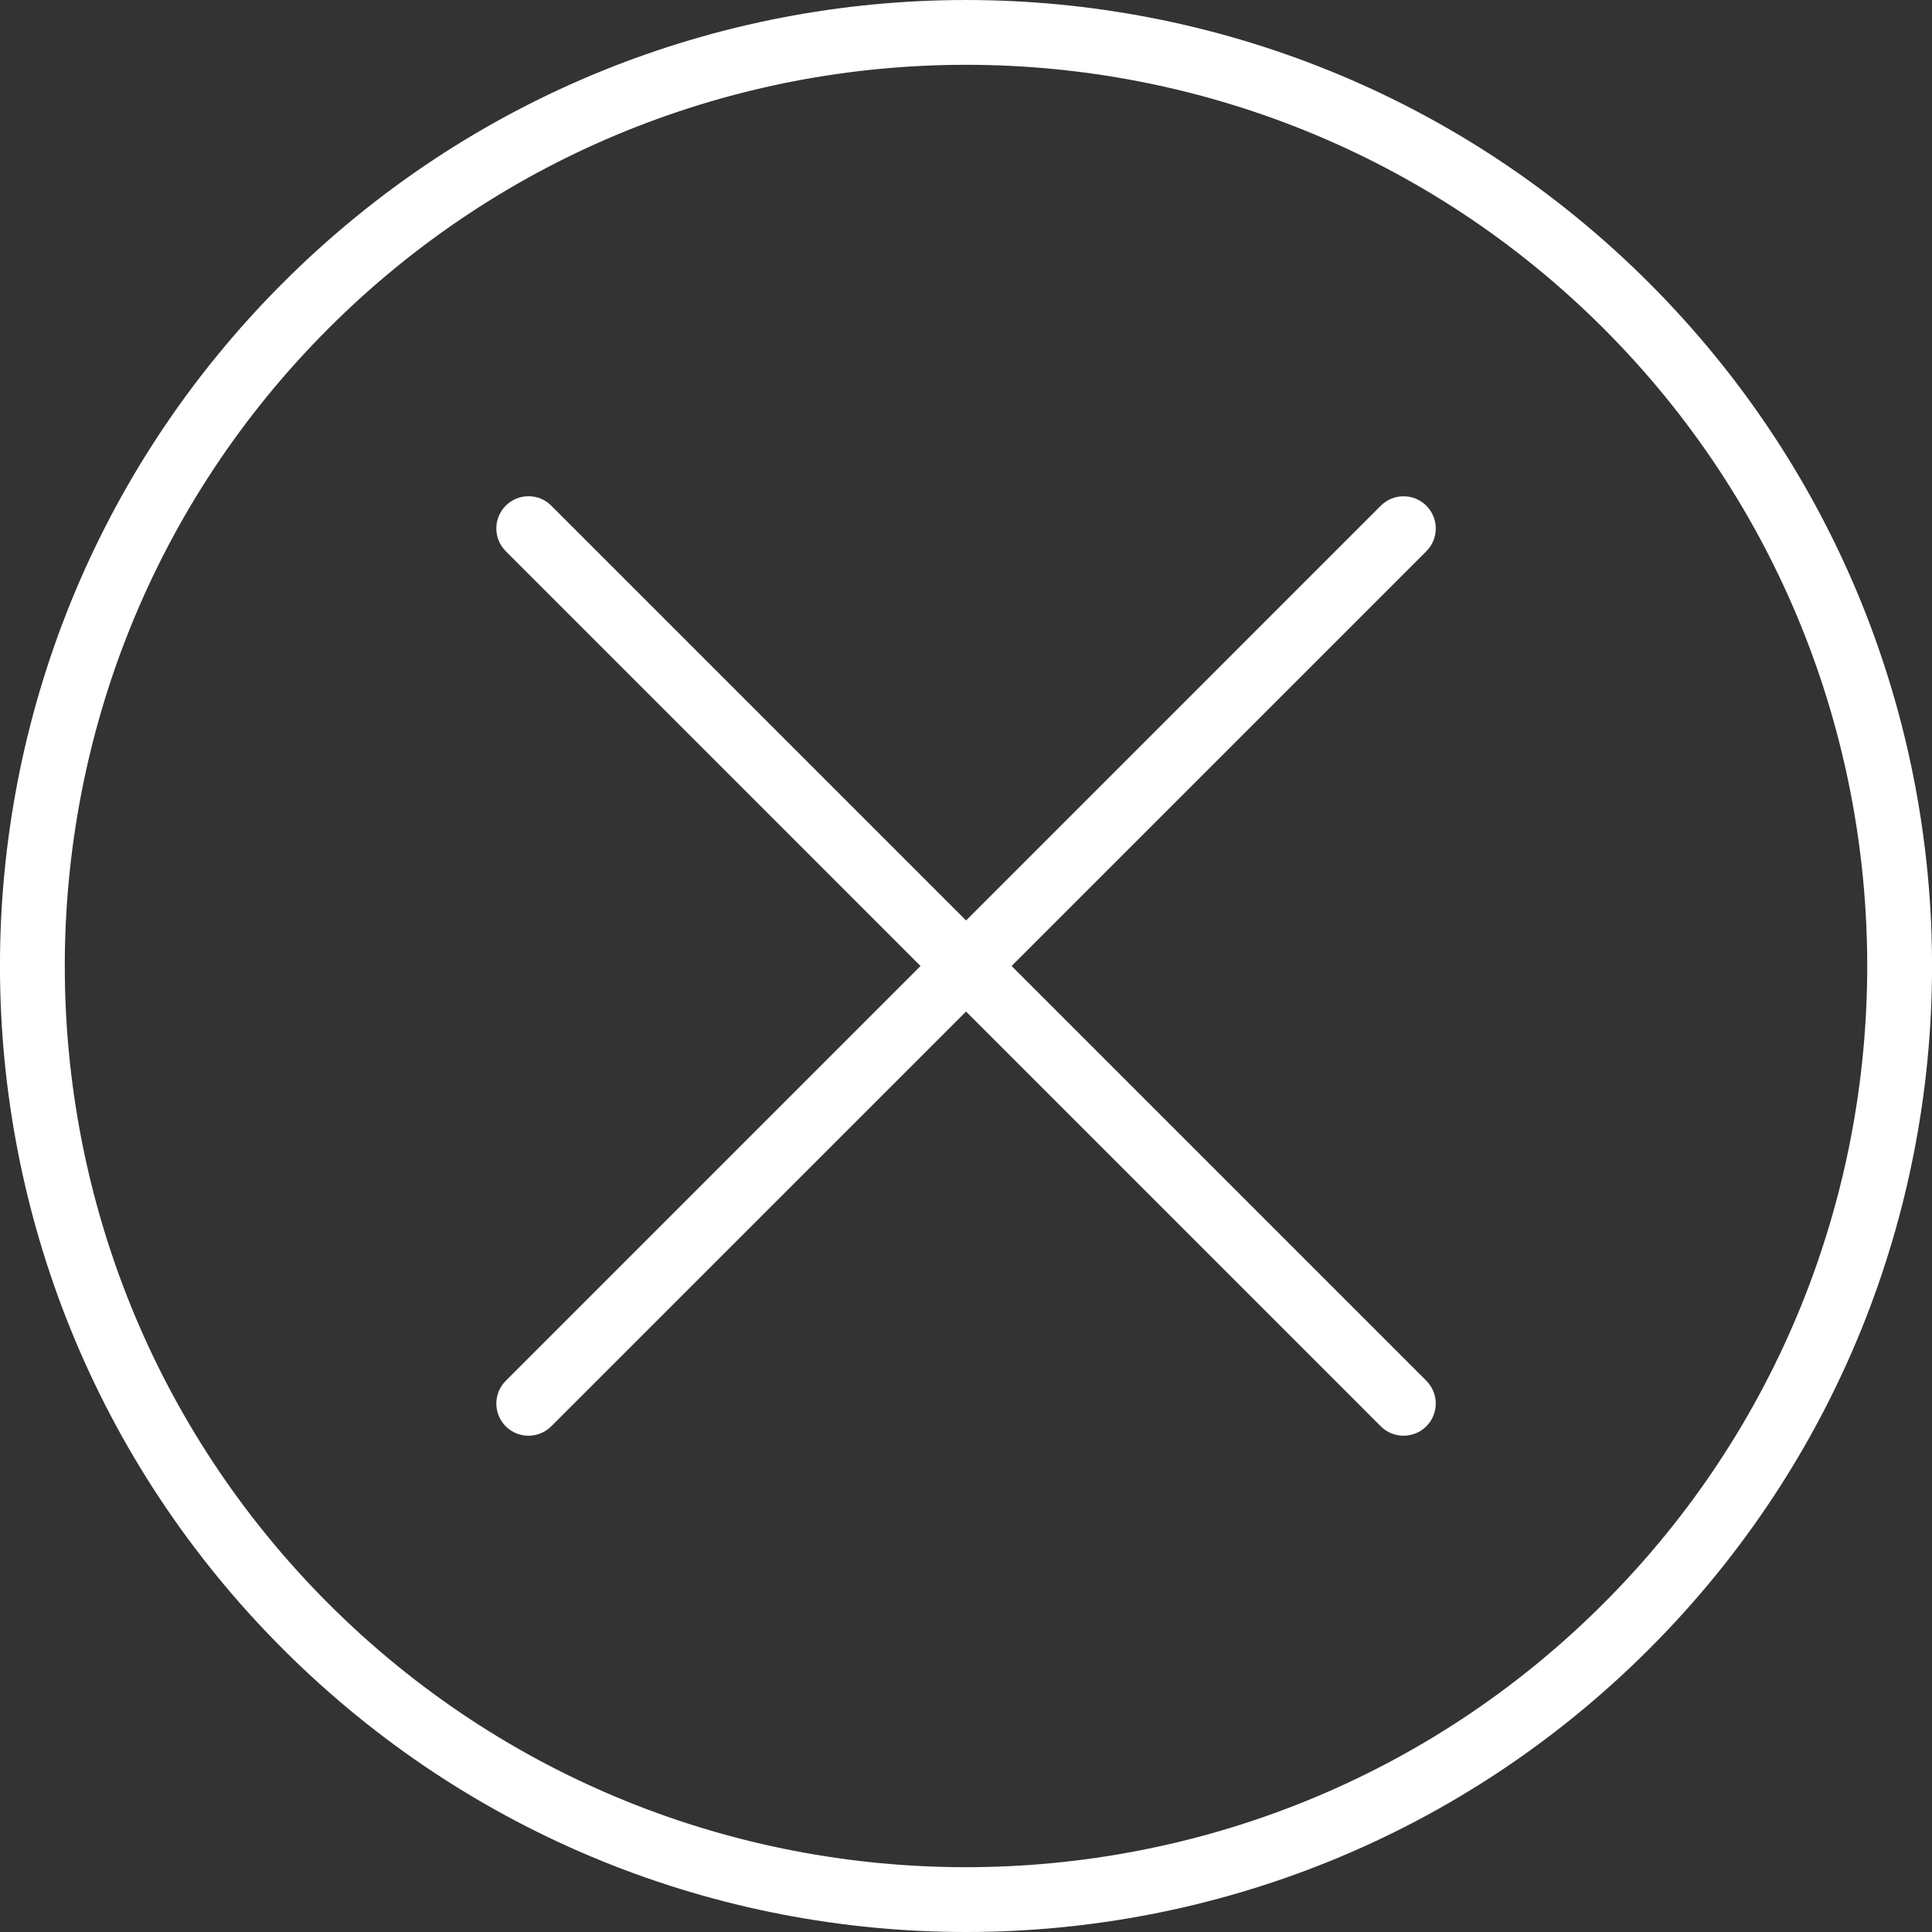 <?xml version="1.0" encoding="utf-8"?>
<!-- Generator: Adobe Illustrator 16.0.3, SVG Export Plug-In . SVG Version: 6.00 Build 0)  -->
<!DOCTYPE svg PUBLIC "-//W3C//DTD SVG 1.1//EN" "http://www.w3.org/Graphics/SVG/1.1/DTD/svg11.dtd">
<svg version="1.1" id="Layer_1" xmlns:x="http://ns.adobe.com/Extensibility/1.0/" xmlns:i="http://ns.adobe.com/AdobeIllustrator/10.0/" xmlns:graph="http://ns.adobe.com/Graphs/1.0/"
	 xmlns="http://www.w3.org/2000/svg" xmlns:xlink="http://www.w3.org/1999/xlink" x="0px" y="0px" width="40px" height="40px"
	 viewBox="0 0 40 40" enable-background="new 0 0 40 40" xml:space="preserve">
<rect x="0" y="0" width="40" height="40" fill="#333333" stroke="none"/>
<g>
	<g>
		<g>
			<g>
				<path fill="#FFFFFF" d="M33.198,33.199c-7.278,7.279-19.12,7.279-26.399,0.001C-0.478,25.922-0.478,14.079,6.8,6.801
					C14.079-0.478,25.92-0.478,33.2,6.8C40.479,14.078,40.479,25.922,33.198,33.199 M34.142,34.143
					c7.812-7.811,7.812-20.476,0-28.286C26.333-1.952,13.667-1.952,5.857,5.857c-7.811,7.811-7.81,20.475,0.001,28.285
					C13.668,41.952,26.331,41.953,34.142,34.143L34.142,34.143z"/>
			</g>
		</g>
	</g>
	<g>
		<path fill="#FFFFFF" d="M29.06,29.725c-0.171,0-0.341-0.064-0.472-0.194L10.471,11.412c-0.26-0.261-0.26-0.683,0-0.943
			c0.26-0.26,0.683-0.26,0.942,0l18.118,18.118c0.26,0.261,0.26,0.683,0,0.943C29.4,29.66,29.23,29.725,29.06,29.725z"/>
	</g>
	<g>
		<path fill="#FFFFFF" d="M10.942,29.725c-0.17,0-0.341-0.064-0.471-0.194c-0.26-0.261-0.26-0.683,0-0.943l18.117-18.118
			c0.262-0.26,0.682-0.26,0.943,0c0.26,0.261,0.26,0.683,0,0.943L11.413,29.53C11.283,29.66,11.112,29.725,10.942,29.725z"/>
	</g>
</g>
</svg>
